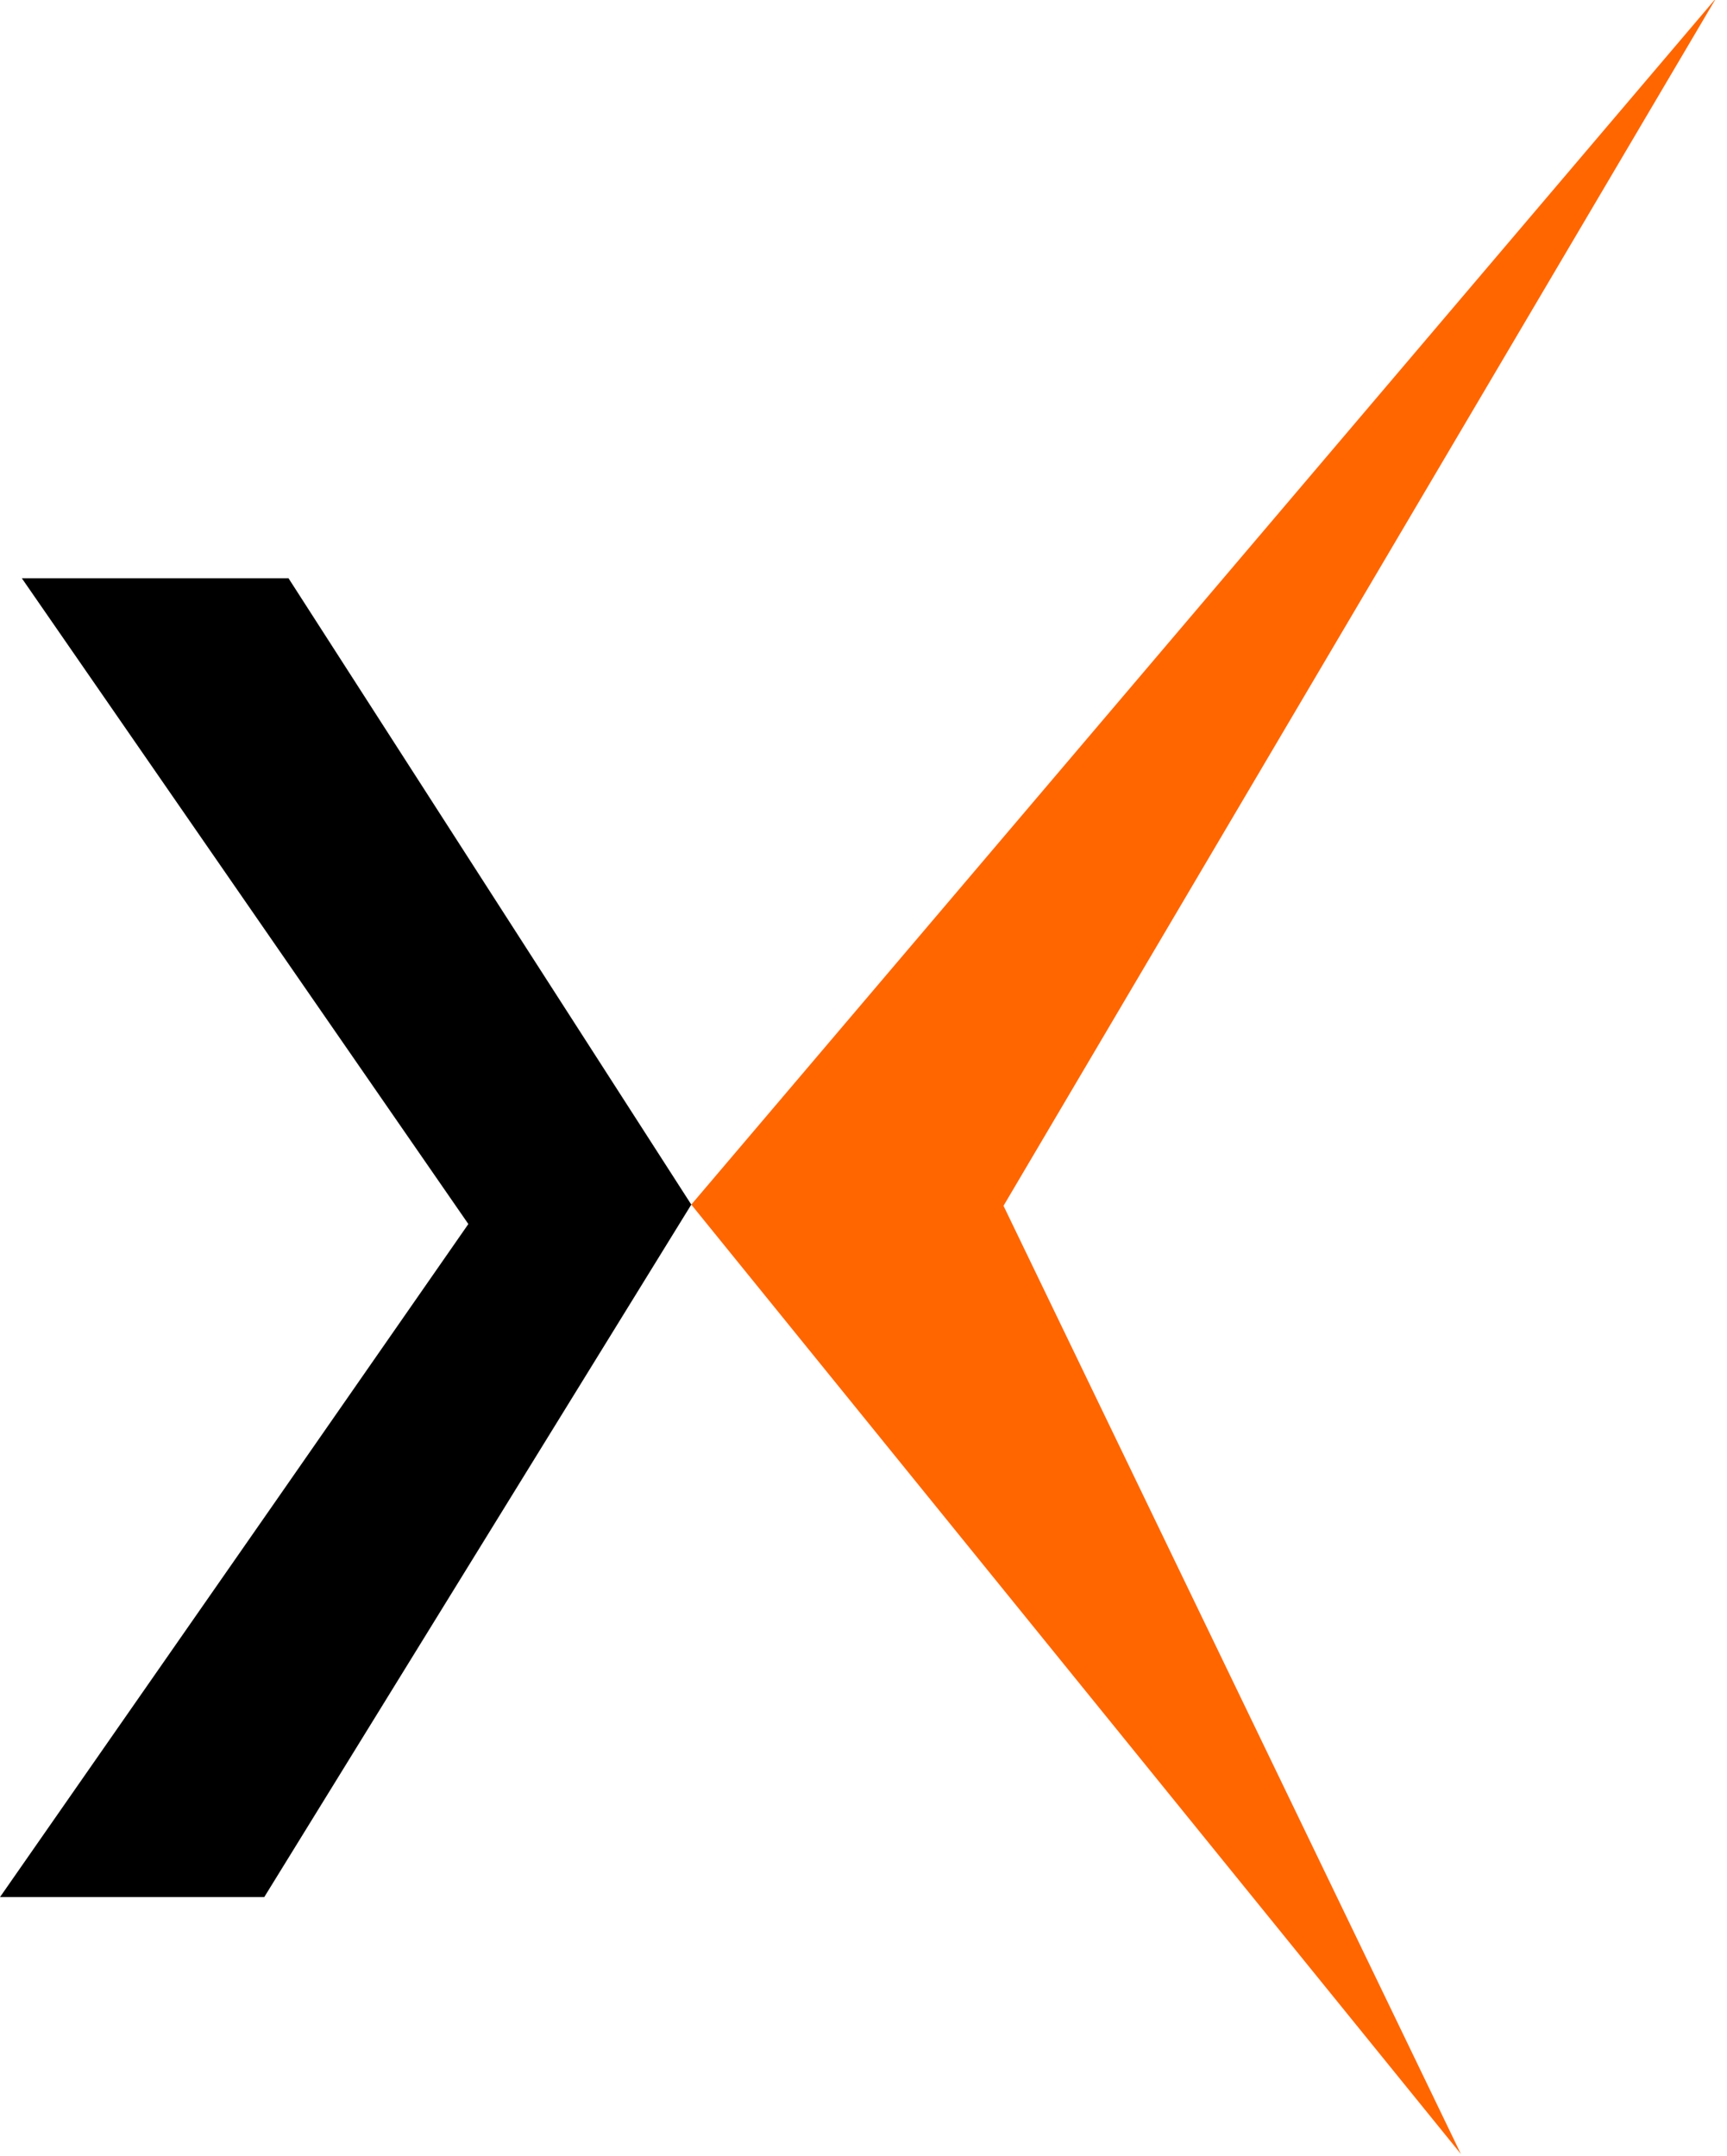 <?xml version="1.0" encoding="utf-8"?>
<!-- Generator: Adobe Illustrator 26.0.1, SVG Export Plug-In . SVG Version: 6.00 Build 0)  -->
<svg version="1.1" id="Layer_1" xmlns="http://www.w3.org/2000/svg" xmlns:xlink="http://www.w3.org/1999/xlink" x="0px" y="0px"
	 viewBox="0 0 284.3 354.9" style="enable-background:new 0 0 284.3 354.9;" xml:space="preserve">
<style type="text/css">
	.st0{fill:#FF6600;}
</style>
<path class="st0" d="M113.8,198.3L282.5-0.3L165.2,198.5l75.3,156.1L113.8,198.3z"/>
<polygon points="113.8,198.3 43.5,312.3 0,312.3 44.7,248.1 77.1,201.5 46.4,157.1 3.6,95.2 47.5,95.2 "/>
</svg>
